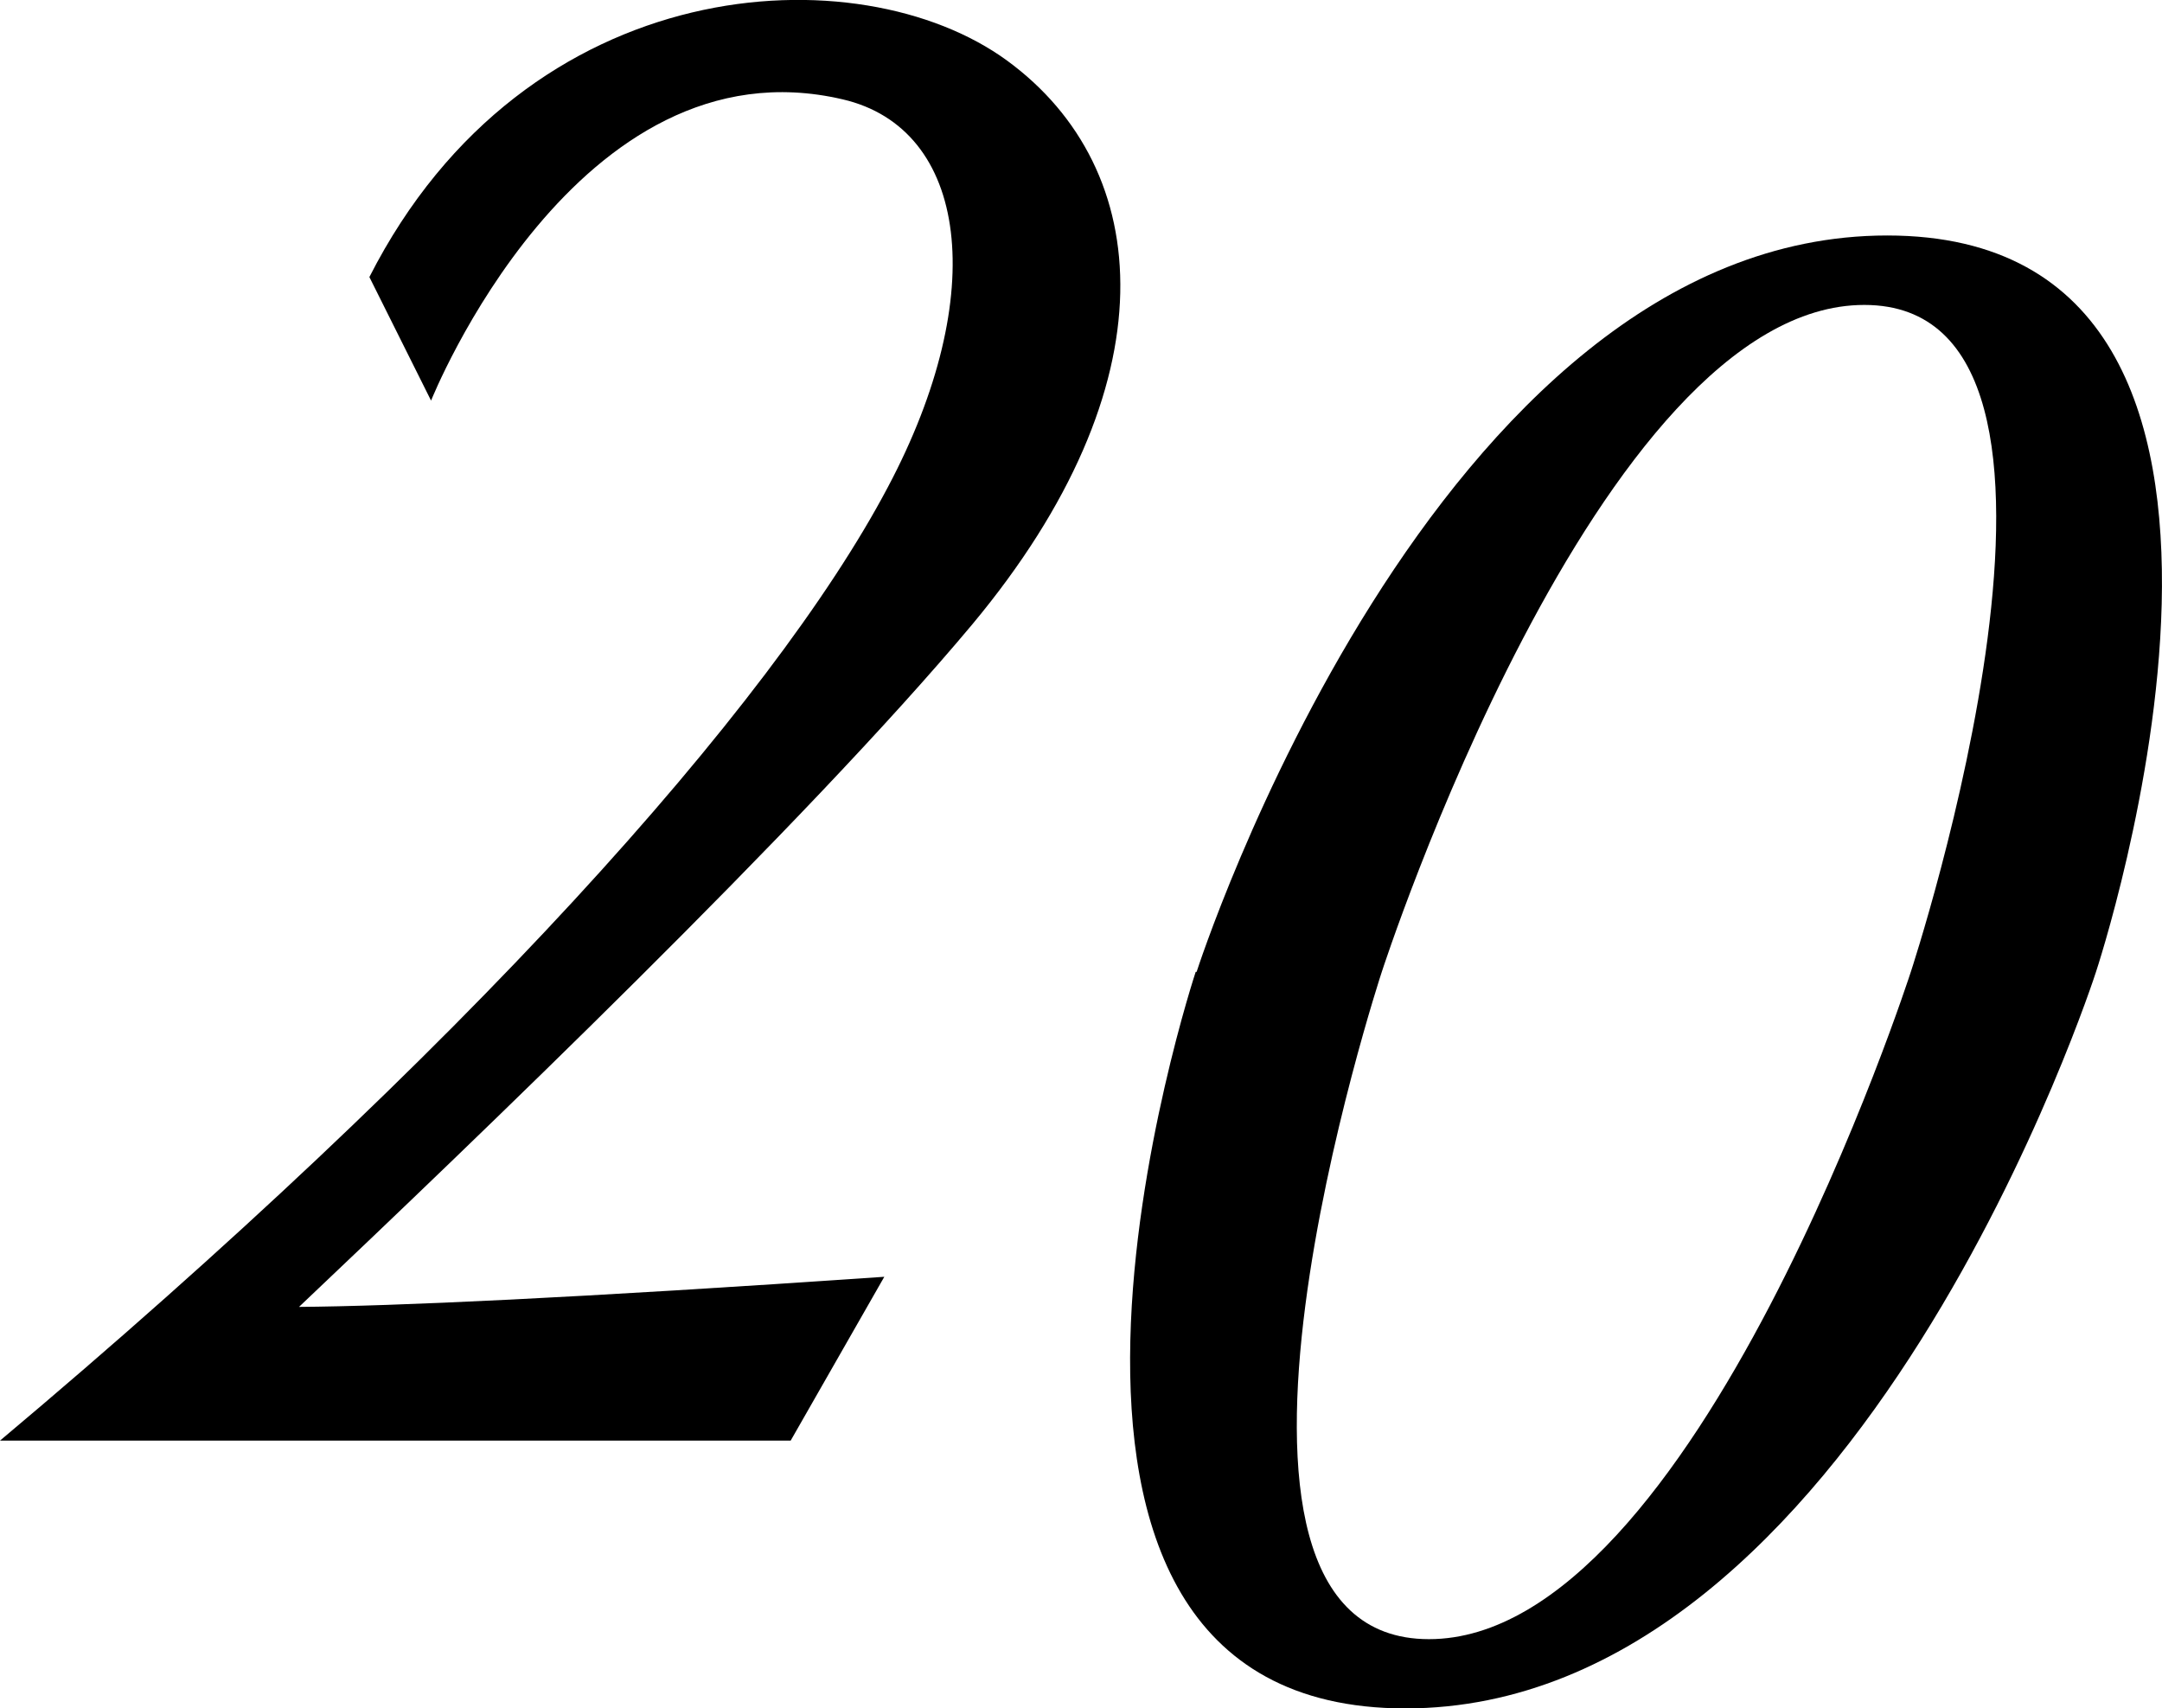 <svg viewBox="0 0 117.06 92.5" xmlns="http://www.w3.org/2000/svg"><path d="m52.64 33.81c10.84-13 9.9-24.66 1.9-30.52s-26.03-5.01-34.54 11.71l3.34 6.69s7.86-19.69 22.29-16.31c6.79 1.58 8 10.53 2.44 21-6.28 11.89-23.07 30.62-48.07 51.62h42.81l5.07-8.87c-16.88 1.16-26.55 1.59-31.69 1.63 9.35-8.86 27.42-26.15 36.45-36.95z" fill-rule="evenodd"/><path d="m102.18 12.75c-24.58 0-37.39 39.87-37.39 39.87h-.05s-13.22 39.88 11.35 39.88 37.39-39.86 37.39-39.86 13.27-39.89-11.3-39.89zm1.28 39.87s-11.65 36.13-26.09 36.13-2.56-36.11-2.56-36.11 11.69-36.13 26.13-36.13 2.52 36.11 2.52 36.11z"/></svg>
